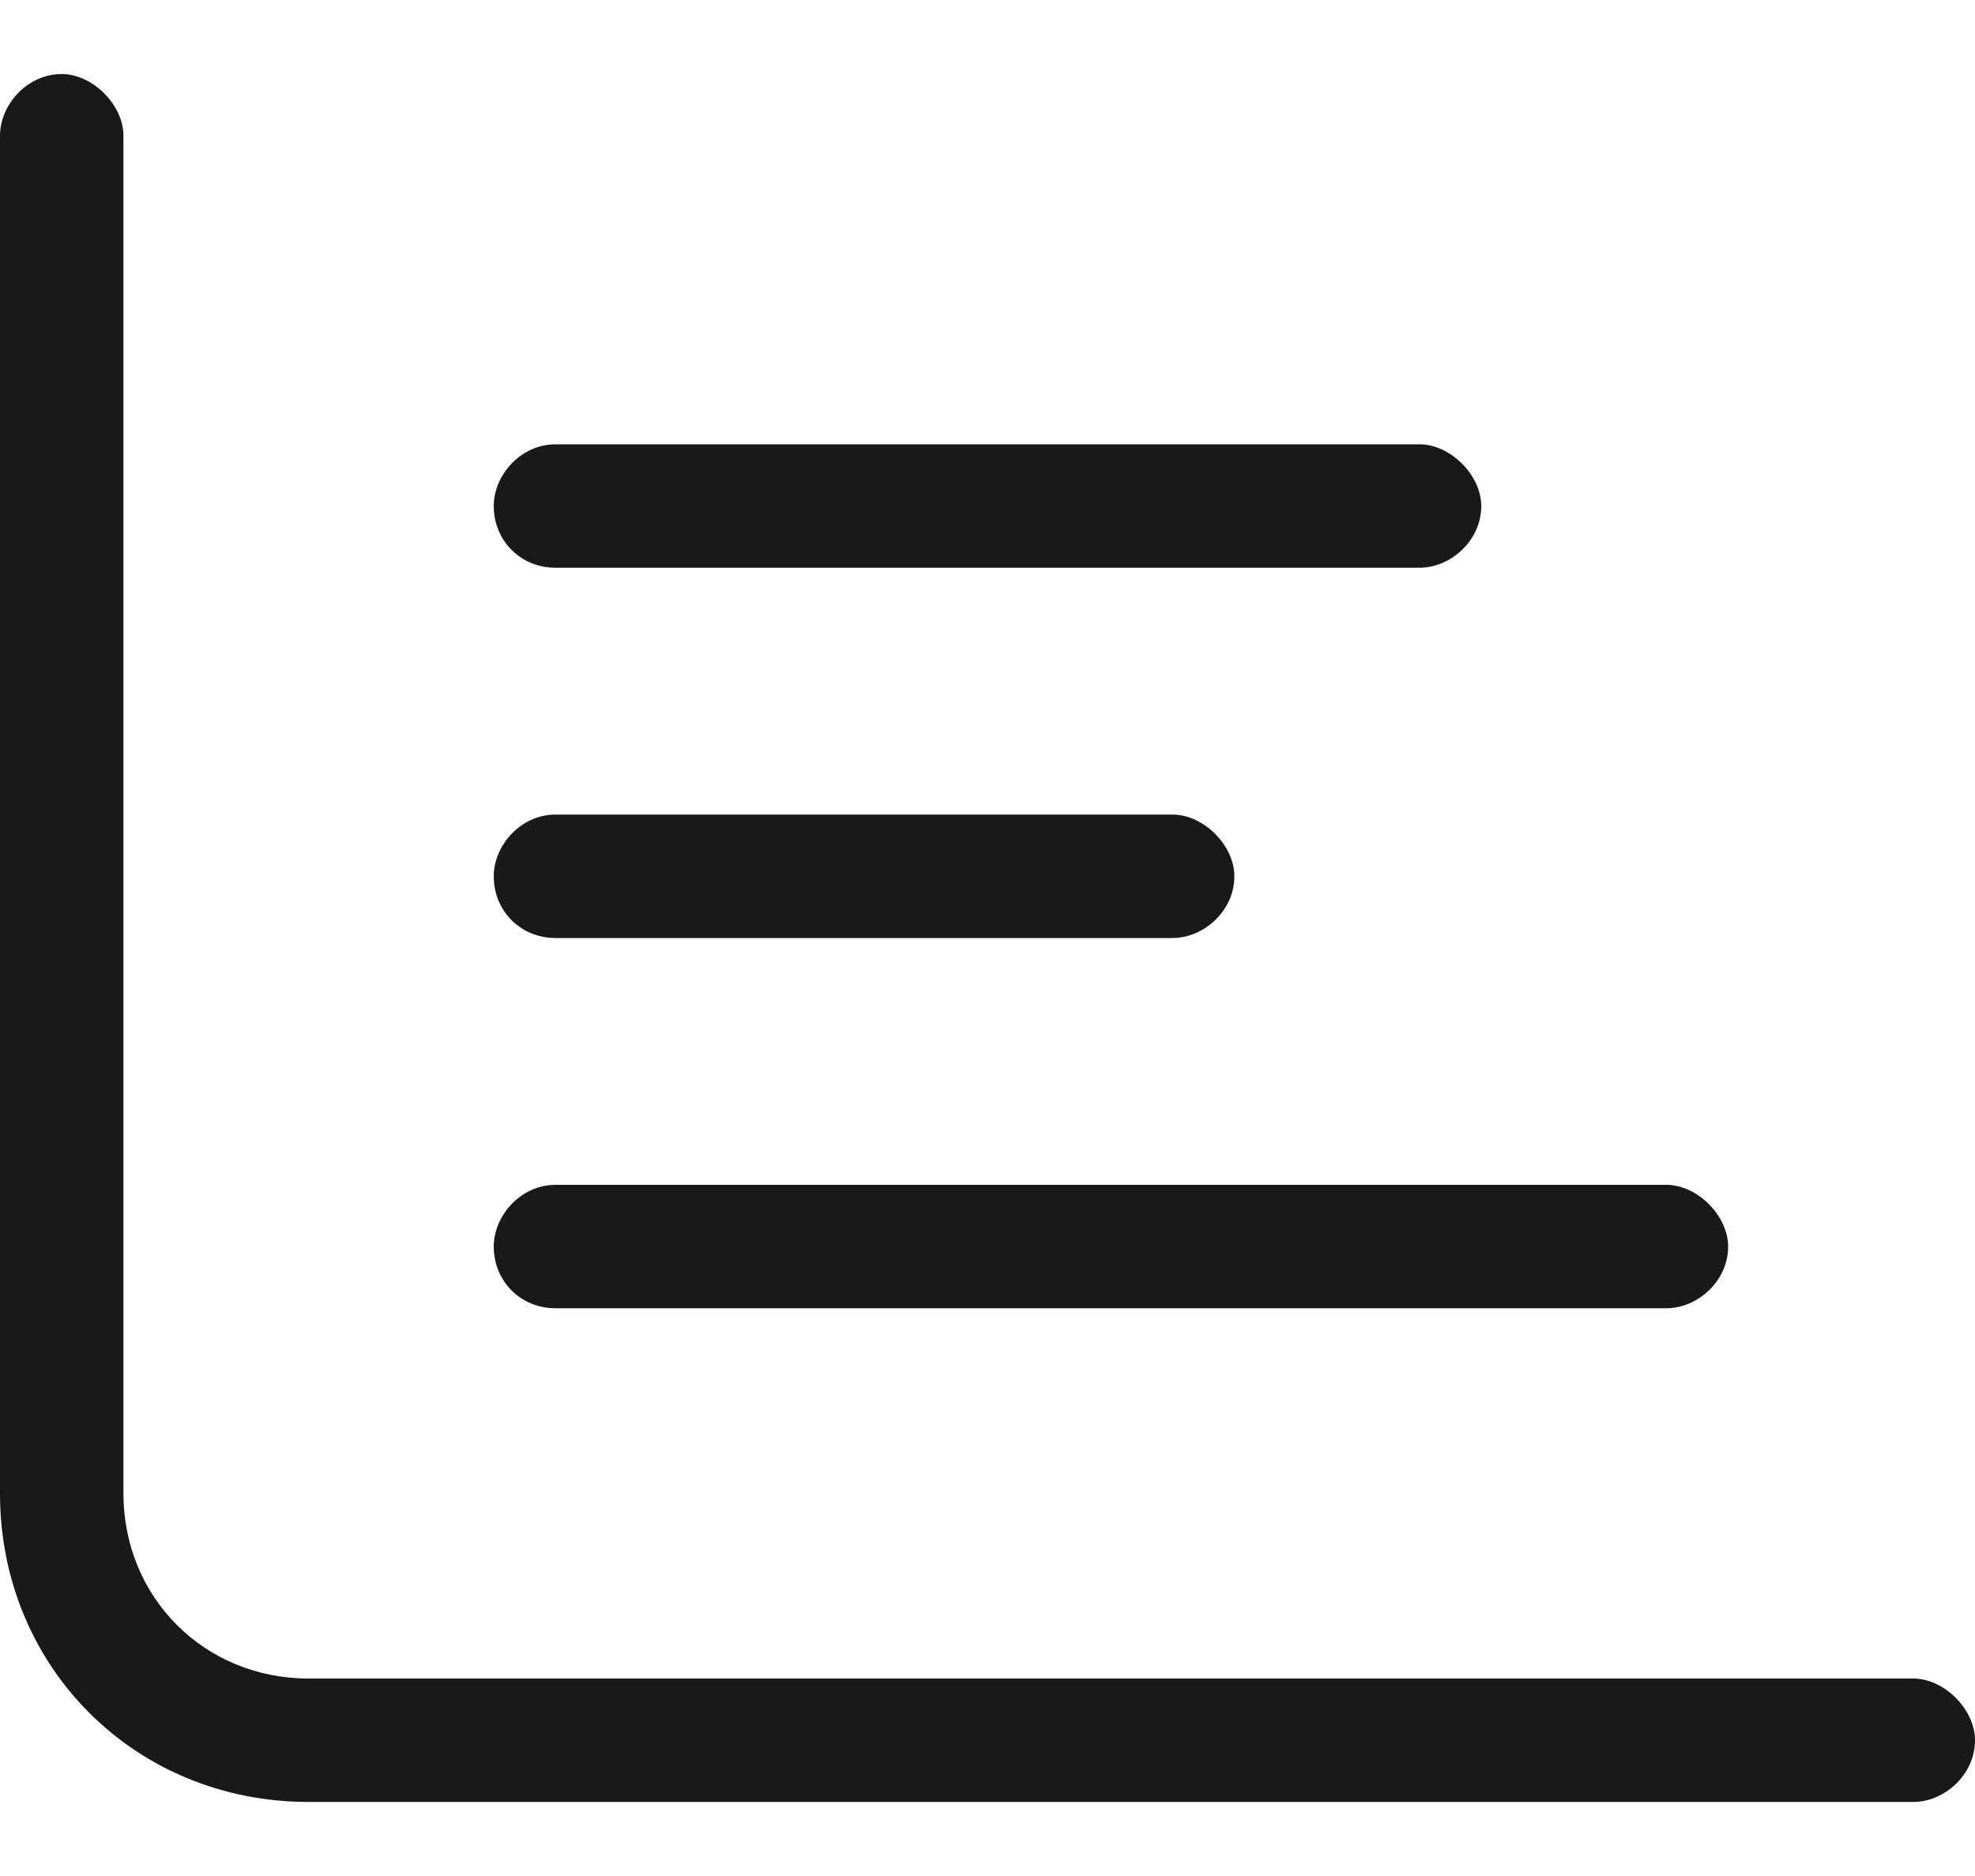 <svg width="20" height="19" viewBox="0 0 20 19" fill="none" xmlns="http://www.w3.org/2000/svg">
<path d="M0.625 0.75C0.938 0.75 1.25 1.062 1.25 1.375V15.125C1.25 16.18 2.07 17 3.125 17H19.375C19.688 17 20 17.312 20 17.625C20 17.977 19.688 18.25 19.375 18.25H3.125C1.367 18.25 0 16.883 0 15.125V1.375C0 1.062 0.273 0.75 0.625 0.75ZM5 5.125C5 4.812 5.273 4.5 5.625 4.5H14.375C14.688 4.5 15 4.812 15 5.125C15 5.477 14.688 5.75 14.375 5.75H5.625C5.273 5.75 5 5.477 5 5.125ZM5.625 8.25H11.875C12.188 8.25 12.5 8.562 12.5 8.875C12.5 9.227 12.188 9.5 11.875 9.5H5.625C5.273 9.5 5 9.227 5 8.875C5 8.562 5.273 8.25 5.625 8.25ZM5.625 12H16.875C17.188 12 17.5 12.312 17.5 12.625C17.5 12.977 17.188 13.25 16.875 13.25H5.625C5.273 13.25 5 12.977 5 12.625C5 12.312 5.273 12 5.625 12Z" fill="#191919"/>
</svg>
